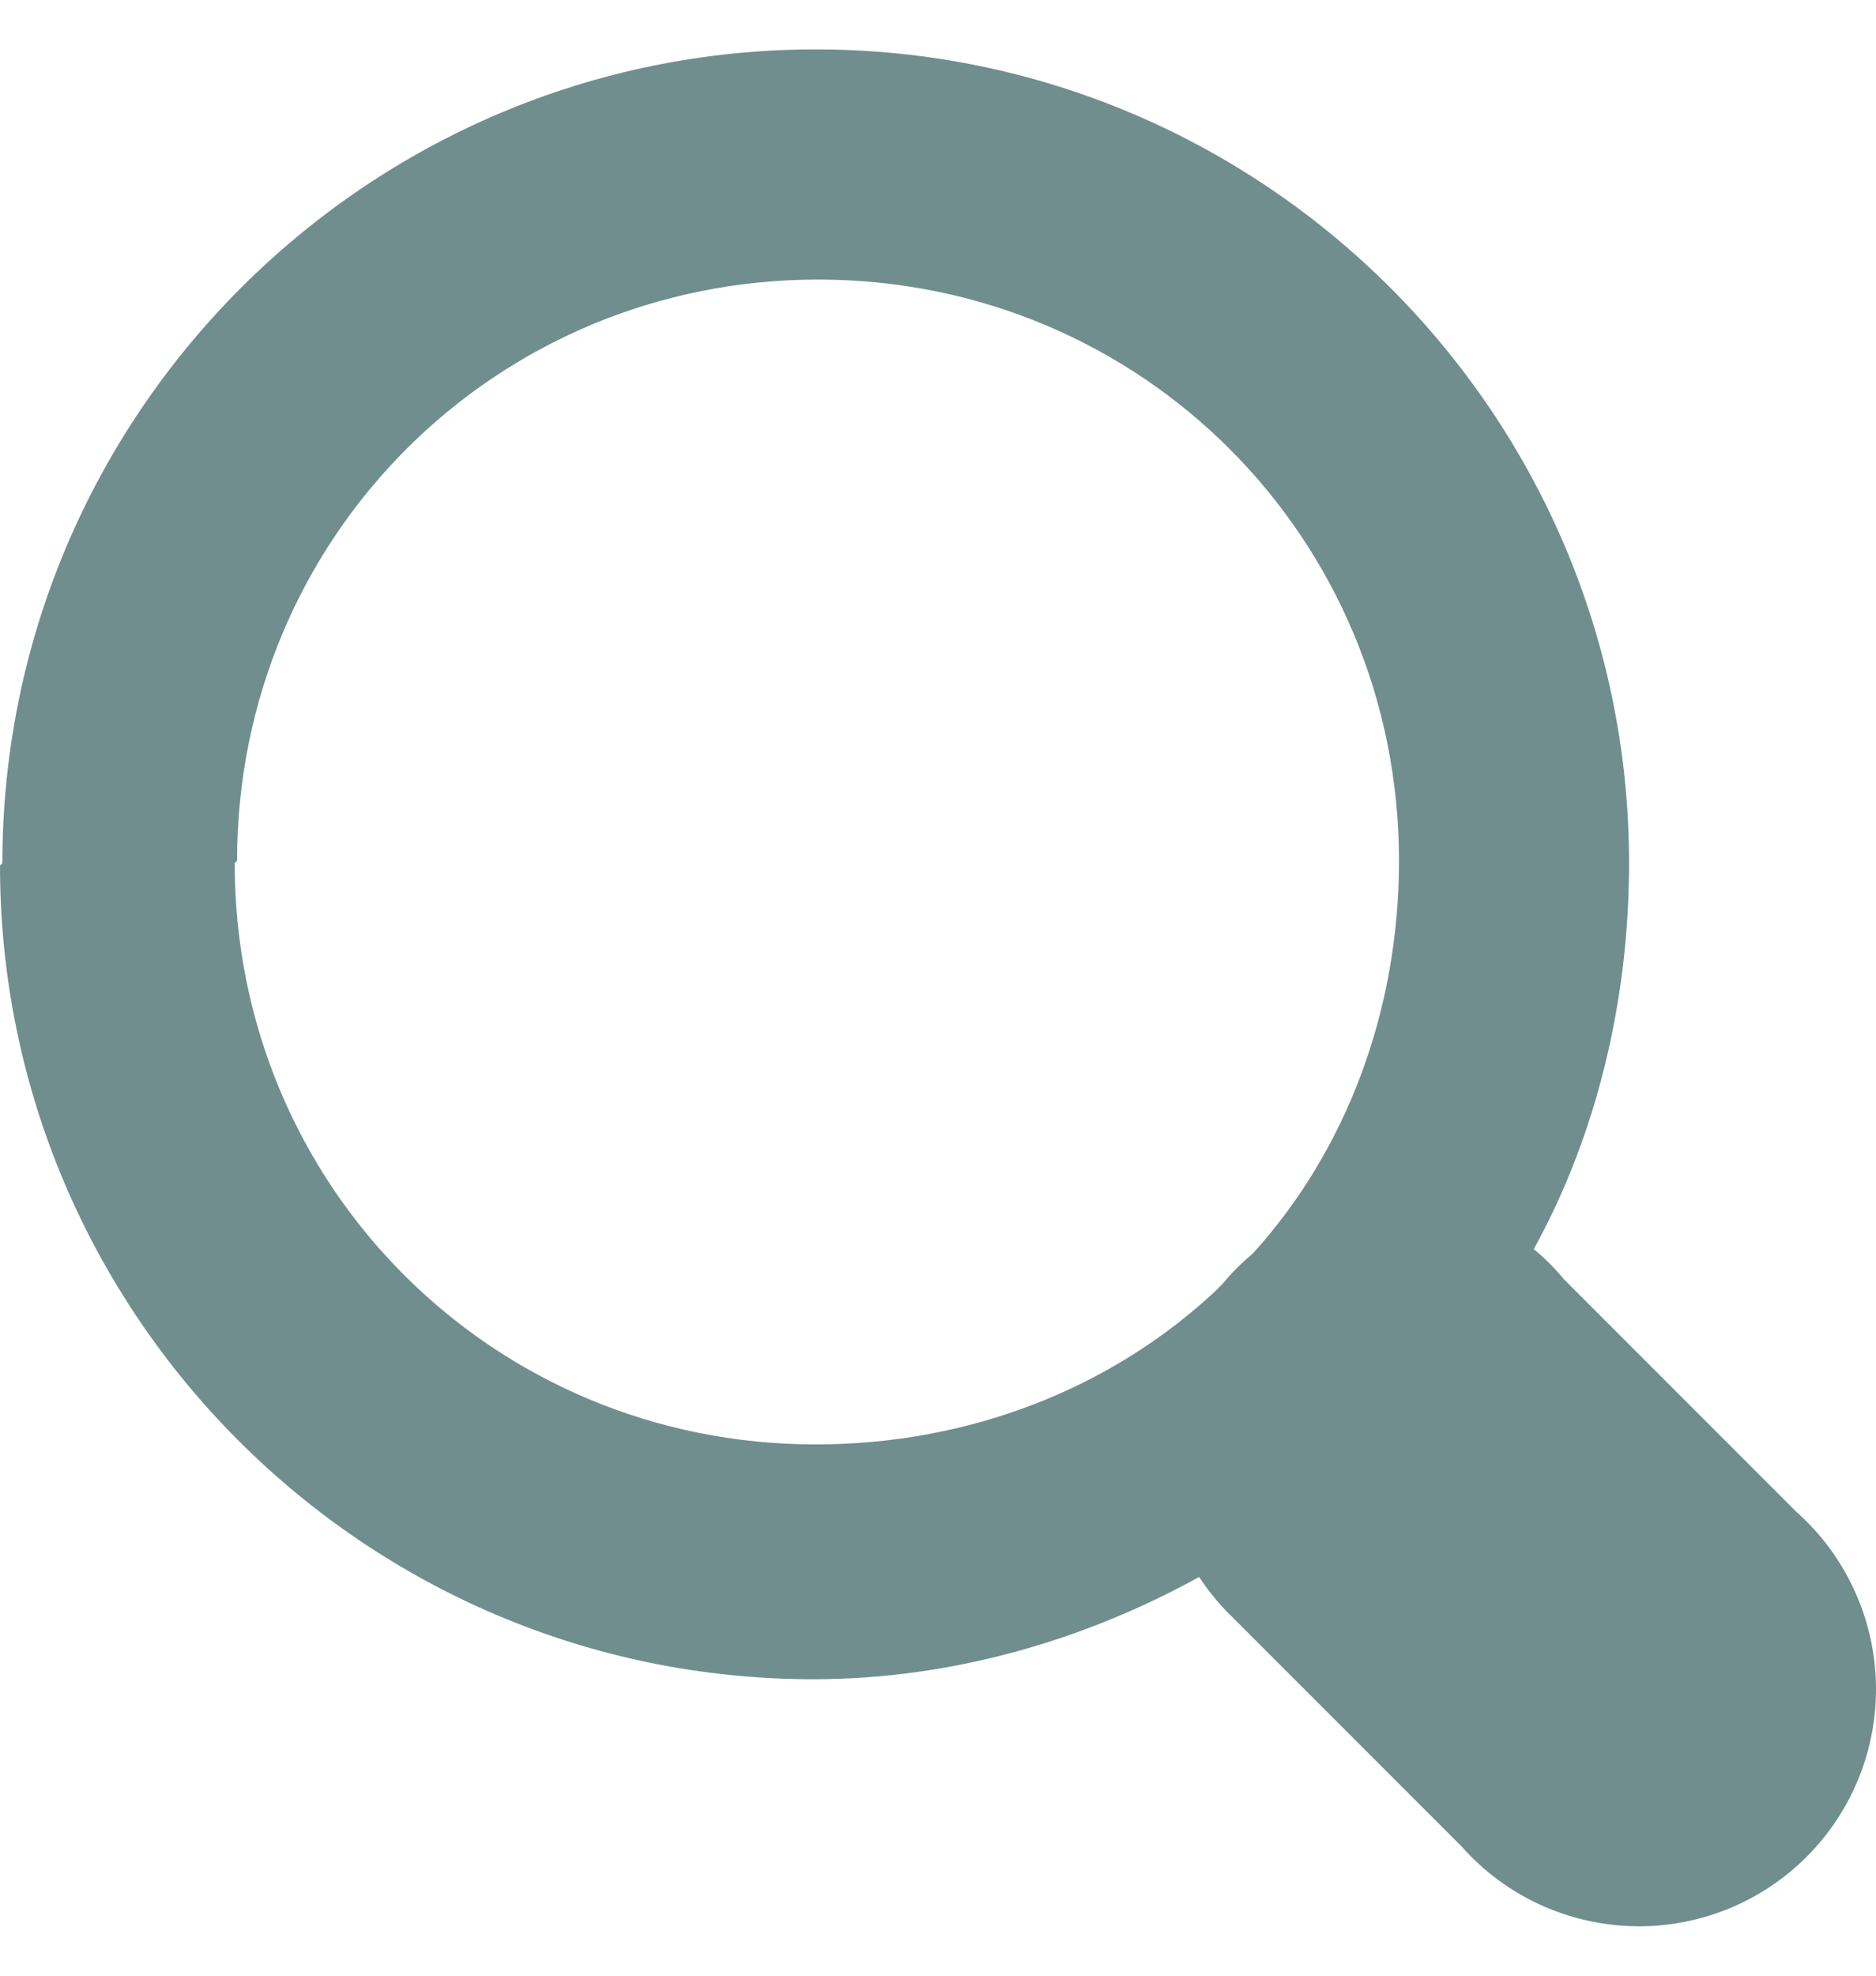 <svg width="19" height="20" viewBox="0 0 19 20" fill="none" xmlns="http://www.w3.org/2000/svg">
<path d="M0.024 8.738C0.024 4.195 3.719 0.5 8.261 0.5C12.804 0.5 16.499 4.195 16.499 8.738C16.499 10.127 16.17 11.492 15.534 12.645C15.646 12.737 15.748 12.84 15.84 12.951L18.194 15.305C18.439 15.522 18.636 15.787 18.774 16.084C18.913 16.38 18.989 16.702 18.999 17.029C19.009 17.356 18.951 17.681 18.831 17.985C18.71 18.289 18.528 18.566 18.297 18.797C18.066 19.028 17.789 19.21 17.485 19.331C17.181 19.451 16.856 19.509 16.529 19.499C16.202 19.489 15.88 19.413 15.584 19.275C15.287 19.136 15.022 18.939 14.805 18.694L12.451 16.34C12.336 16.226 12.234 16.099 12.145 15.964C10.992 16.599 9.65 16.999 8.238 16.999C3.695 16.999 -5.59684e-07 13.304 -3.6112e-07 8.761L0.024 8.738ZM2.377 8.738C2.377 12.01 4.99 14.622 8.261 14.622C9.815 14.622 11.251 14.057 12.31 13.069C12.333 13.045 12.357 13.022 12.38 12.998C12.473 12.887 12.575 12.784 12.686 12.692C13.628 11.656 14.169 10.244 14.169 8.714C14.169 5.443 11.557 2.83 8.285 2.83C5.013 2.83 2.401 5.443 2.401 8.714L2.377 8.738Z" fill="#708E8E"/>
</svg>
